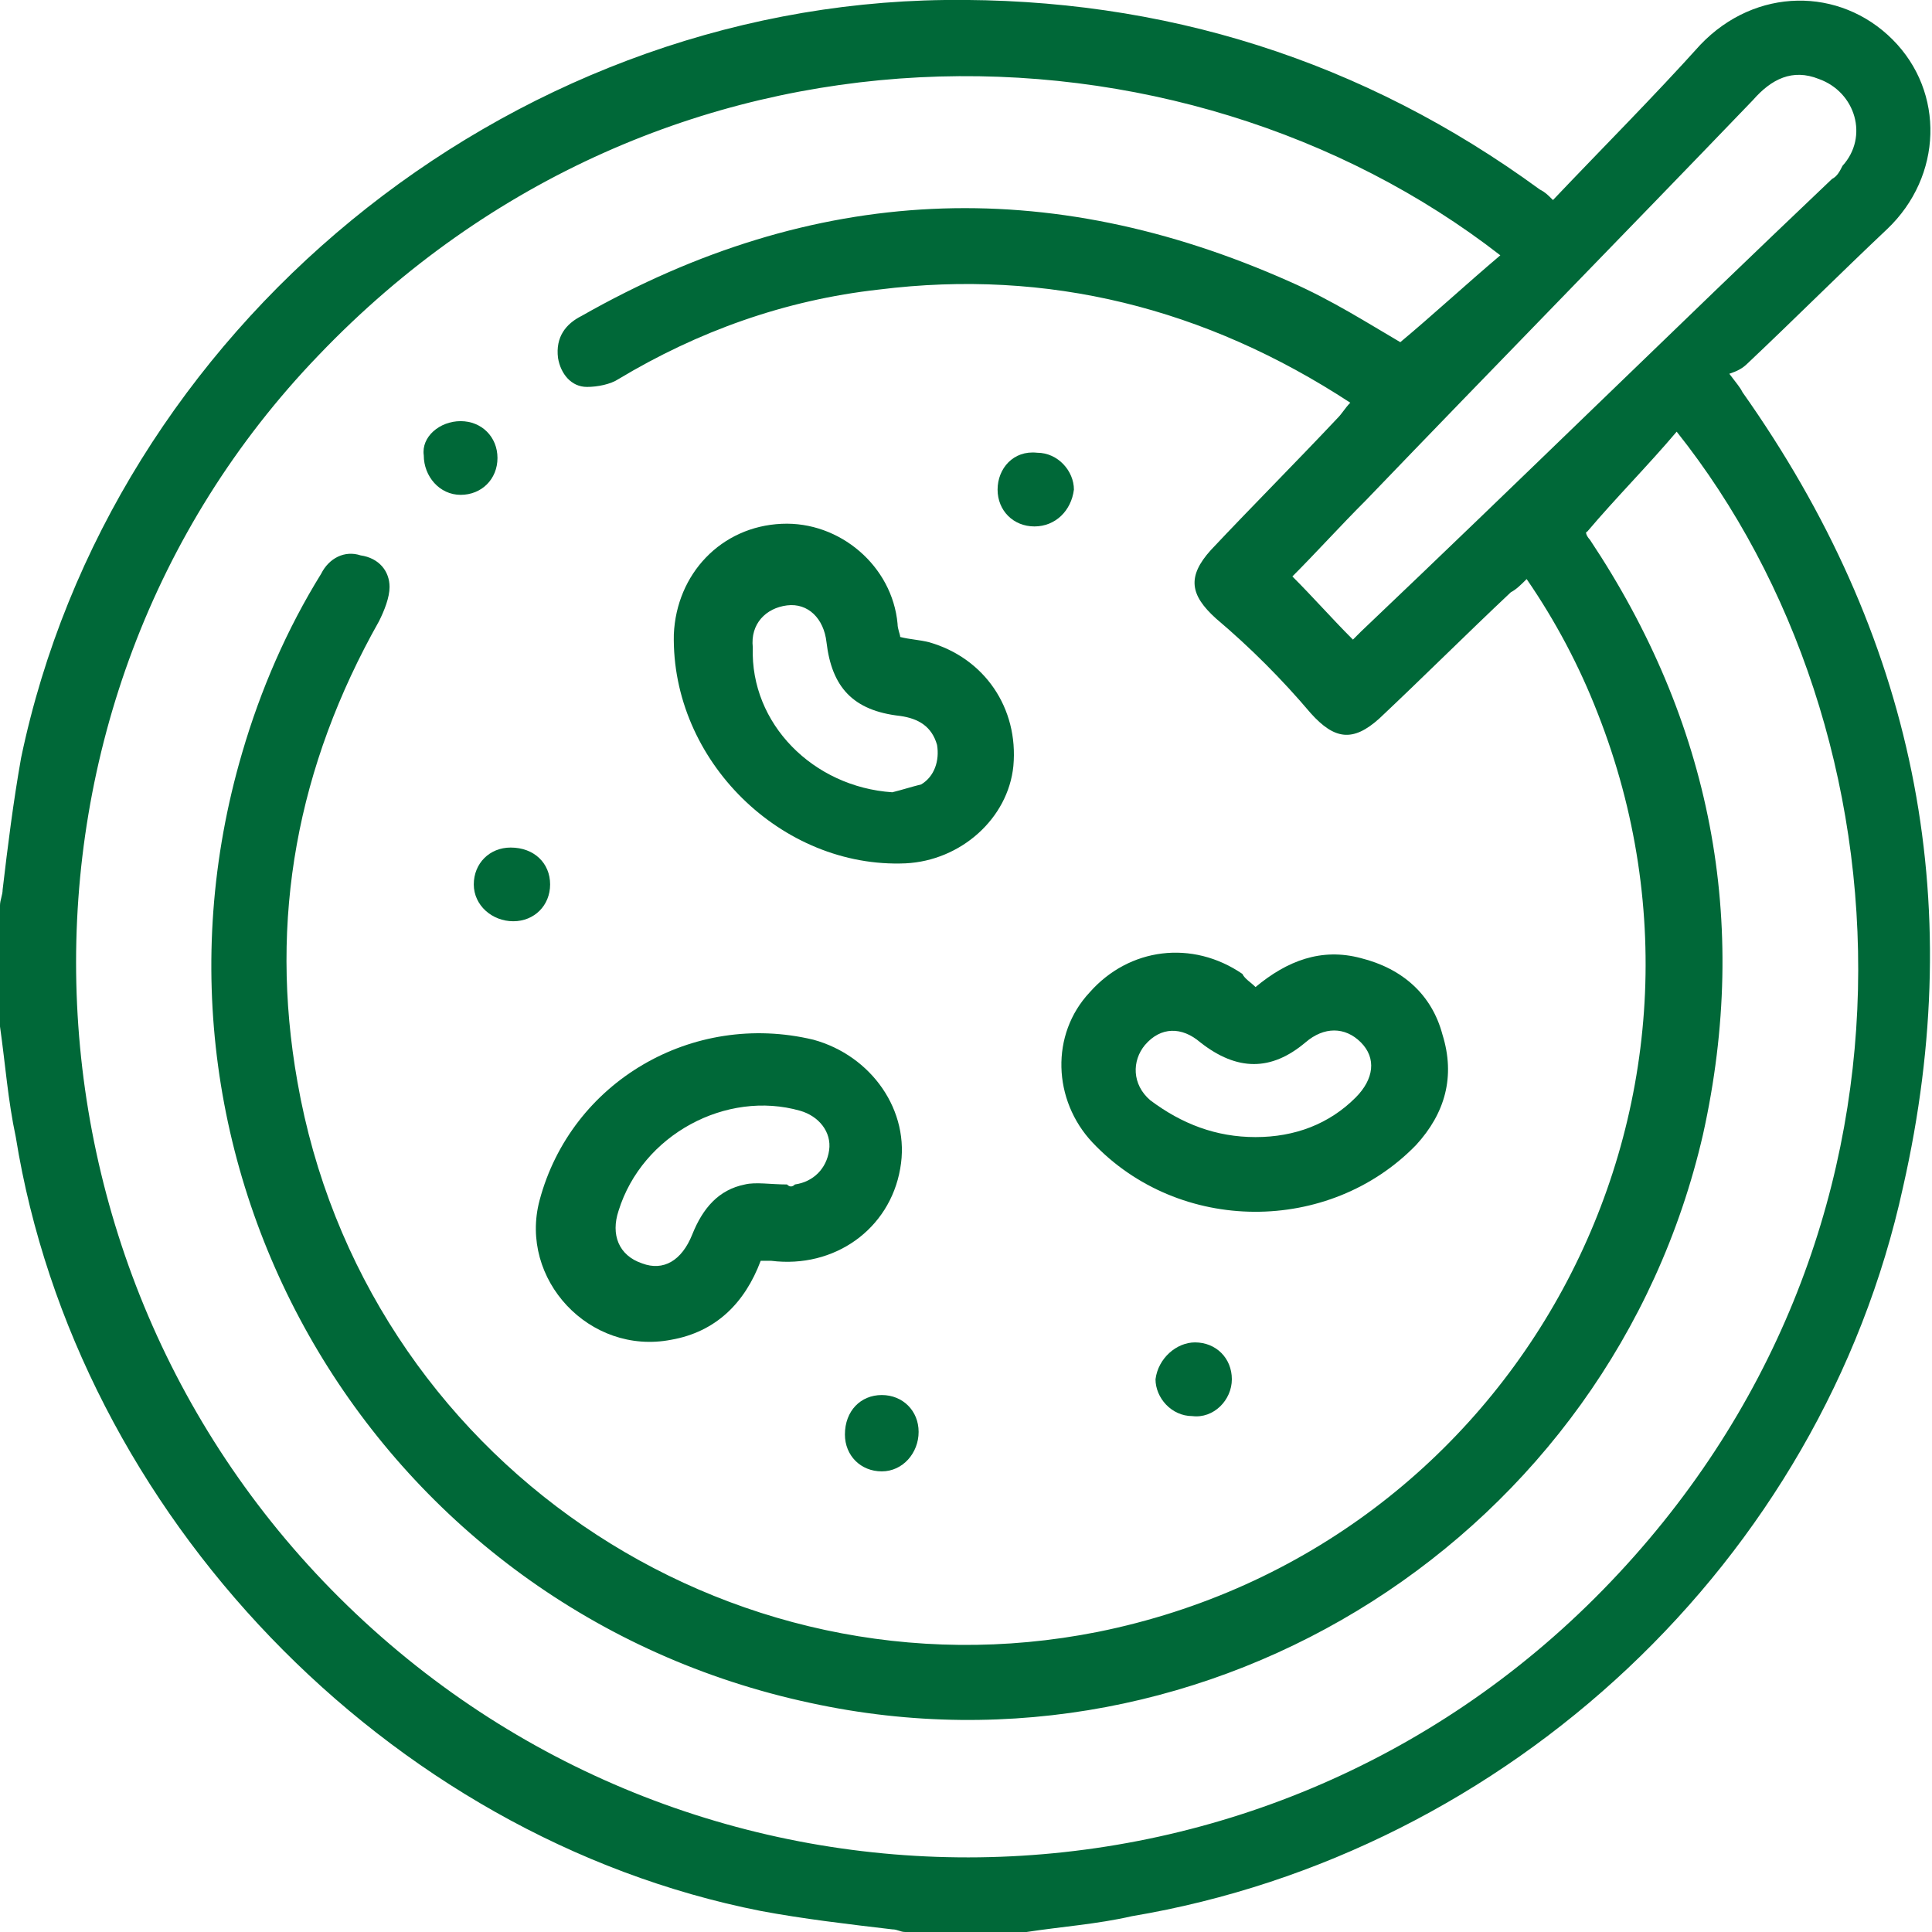 <?xml version="1.0" encoding="UTF-8"?>
<!-- Generator: Adobe Illustrator 27.0.0, SVG Export Plug-In . SVG Version: 6.00 Build 0)  -->
<svg xmlns="http://www.w3.org/2000/svg" xmlns:xlink="http://www.w3.org/1999/xlink" version="1.1" id="Layer_1" x="0px" y="0px" viewBox="0 0 73.4 73.4" style="enable-background:new 0 0 73.4 73.4;" xml:space="preserve">
<style type="text/css">
	.st0{clip-path:url(#SVGID_00000088811807625578353900000008888041510035292584_);fill:#006838;}
</style>
<g>
	<defs>
		<rect id="SVGID_1_" x="0" y="0" width="73.4" height="73.4"></rect>
	</defs>
	<clipPath id="SVGID_00000170278346719994367220000015843580957962854017_">
		<use xlink:href="#SVGID_1_" style="overflow:visible;"></use>
	</clipPath>
	<path style="clip-path:url(#SVGID_00000170278346719994367220000015843580957962854017_);fill:#006838;" d="M39,73.4h-4.6   c-0.2,0-0.3-0.1-0.5-0.1c-1.7-0.2-3.4-0.4-5-0.7c-14.2-2.8-26-15.1-28.3-29.4C0.3,41.8,0.2,40.4,0,39c0-1.5,0-3.1,0-4.6   c0-0.2,0.1-0.4,0.1-0.6c0.2-1.7,0.4-3.3,0.7-5C4.2,12.5,19.2,0.2,35.9,0c8.3-0.1,15.9,2.3,22.6,7.2c0.2,0.1,0.3,0.2,0.5,0.4   c1.9-2,3.8-3.9,5.6-5.9c2.1-2.2,5.3-2.2,7.3-0.2c2,2,1.9,5.2-0.2,7.2c-1.8,1.7-3.5,3.4-5.3,5.1c-0.2,0.2-0.4,0.3-0.7,0.4   c0.3,0.4,0.4,0.5,0.5,0.7c6.5,9.2,8.6,19.2,6.1,30.2C69.2,59.3,57.3,70.4,43,72.8C41.7,73.1,40.3,73.2,39,73.4 M57,9.7   c-12.1-9.4-31.8-9.9-44.9,3.8C-0.6,26.7-0.1,48.1,13.2,61c13.4,13,34.7,12.7,47.7-0.6c13.1-13.4,11.8-32.7,2.8-44   c-1.1,1.3-2.3,2.5-3.4,3.8c-0.1,0,0,0.2,0.1,0.3c4.6,6.9,6.1,14.5,4.3,22.6C61.2,58.3,46,68,30.8,64.7C14.4,61.2,4.5,44.6,9.2,28.6   c0.7-2.4,1.7-4.7,3-6.8c0.3-0.6,0.9-0.9,1.5-0.7c0.7,0.1,1.1,0.6,1.1,1.2c0,0.4-0.2,0.9-0.4,1.3c-3.1,5.5-4.2,11.3-3.1,17.5   C13.8,55.4,27.6,64.8,41.7,62c15.9-3.2,24.9-19.9,19-34.9c-0.7-1.8-1.6-3.5-2.7-5.1c-0.2,0.2-0.4,0.4-0.6,0.5   c-1.7,1.6-3.3,3.2-5,4.8c-1,0.9-1.7,0.8-2.6-0.2c-1.1-1.3-2.3-2.5-3.6-3.6c-1-0.9-1.1-1.6-0.2-2.6c1.6-1.7,3.2-3.3,4.8-5   c0.2-0.2,0.3-0.4,0.5-0.6c-5.5-3.6-11.5-5.1-17.9-4.3c-3.6,0.4-6.9,1.6-9.9,3.4c-0.3,0.2-0.8,0.3-1.2,0.3c-0.6,0-1-0.5-1.1-1.1   c-0.1-0.8,0.3-1.3,0.9-1.6c8.8-5,17.7-5.4,26.9-1.3c1.6,0.7,3,1.6,4.2,2.3C54.4,12,55.7,10.8,57,9.7 M51.4,24.3   c0.1-0.1,0.2-0.2,0.3-0.3c6-5.7,11.9-11.5,17.9-17.2c0.2-0.1,0.3-0.3,0.4-0.5C71,5.2,70.5,3.5,69.1,3c-1-0.4-1.8,0-2.5,0.8   C61.7,8.9,56.8,13.9,51.9,19c-1,1-1.9,2-2.8,2.9C49.9,22.7,50.6,23.5,51.4,24.3"></path>
	<path style="clip-path:url(#SVGID_00000170278346719994367220000015843580957962854017_);fill:#006838;" d="M47.7,37.5   c1.2-1,2.5-1.5,4-1.1c1.6,0.4,2.7,1.4,3.1,2.9c0.5,1.6,0.1,3-1,4.2c-3.3,3.4-9,3.4-12.3-0.1c-1.5-1.6-1.6-4.1-0.1-5.7   c1.5-1.7,3.9-2,5.8-0.7C47.3,37.2,47.5,37.3,47.7,37.5 M47.7,43.2c1.5,0,2.8-0.5,3.8-1.5c0.7-0.7,0.8-1.5,0.2-2.1   c-0.6-0.6-1.4-0.6-2.1,0c-1.3,1.1-2.6,1.1-4,0c-0.7-0.6-1.5-0.6-2.1,0.1c-0.5,0.6-0.5,1.5,0.2,2.1C44.9,42.7,46.2,43.2,47.7,43.2"></path>
	<path style="clip-path:url(#SVGID_00000170278346719994367220000015843580957962854017_);fill:#006838;" d="M34.2,24.2   c0.4,0.1,0.7,0.1,1.1,0.2c2.1,0.6,3.4,2.5,3.2,4.7c-0.2,2-2,3.6-4.1,3.7c-4.7,0.2-8.9-3.9-8.8-8.7c0.1-2.3,1.8-4.1,4.1-4.2   c2.2-0.1,4.2,1.6,4.4,3.8C34.1,23.9,34.2,24.1,34.2,24.2 M33.9,30.1c0.4-0.1,0.7-0.2,1.1-0.3c0.5-0.3,0.7-0.9,0.6-1.5   c-0.2-0.7-0.7-1-1.4-1.1c-1.8-0.2-2.6-1.1-2.8-2.8c-0.1-0.9-0.7-1.5-1.5-1.4c-0.8,0.1-1.4,0.7-1.3,1.6   C28.5,27.5,30.9,29.9,33.9,30.1"></path>
	<path style="clip-path:url(#SVGID_00000170278346719994367220000015843580957962854017_);fill:#006838;" d="M28.9,47.9   c-0.6,1.6-1.7,2.7-3.4,3c-3.1,0.6-5.8-2.3-5-5.3c1.2-4.5,5.8-7.2,10.4-6.1c2.2,0.6,3.7,2.7,3.3,4.9c-0.4,2.3-2.5,3.8-4.9,3.5   C29.2,47.9,29.1,47.9,28.9,47.9 M29.9,45C29.9,45.1,29.9,45.1,29.9,45c0.1,0.1,0.2,0.1,0.3,0c0.7-0.1,1.2-0.6,1.3-1.3   c0.1-0.7-0.4-1.3-1.1-1.5c-2.8-0.8-6,0.9-6.9,3.8c-0.3,0.9,0,1.7,0.9,2c0.8,0.3,1.5-0.1,1.9-1.1c0.4-1,1-1.7,2-1.9   C28.7,44.9,29.3,45,29.9,45"></path>
	<path style="clip-path:url(#SVGID_00000170278346719994367220000015843580957962854017_);fill:#006838;" d="M17.5,16   c0.8,0,1.4,0.6,1.4,1.4c0,0.8-0.6,1.4-1.4,1.4c-0.8,0-1.4-0.7-1.4-1.5C16,16.6,16.7,16,17.5,16"></path>
	<path style="clip-path:url(#SVGID_00000170278346719994367220000015843580957962854017_);fill:#006838;" d="M39.3,20   c-0.8,0-1.4-0.6-1.4-1.4c0-0.8,0.6-1.5,1.5-1.4c0.8,0,1.4,0.7,1.4,1.4C40.7,19.4,40.1,20,39.3,20"></path>
	<path style="clip-path:url(#SVGID_00000170278346719994367220000015843580957962854017_);fill:#006838;" d="M20.9,33.6   c0,0.8-0.6,1.4-1.4,1.4c-0.8,0-1.5-0.6-1.5-1.4c0-0.8,0.6-1.4,1.4-1.4C20.3,32.2,20.9,32.8,20.9,33.6"></path>
	<path style="clip-path:url(#SVGID_00000170278346719994367220000015843580957962854017_);fill:#006838;" d="M45.4,51   c0.8,0,1.4,0.6,1.4,1.4c0,0.8-0.7,1.5-1.5,1.4c-0.8,0-1.4-0.7-1.4-1.4C44,51.6,44.7,51,45.4,51"></path>
	<path style="clip-path:url(#SVGID_00000170278346719994367220000015843580957962854017_);fill:#006838;" d="M33.5,53   c0.8,0,1.4,0.6,1.4,1.4c0,0.8-0.6,1.5-1.4,1.5c-0.8,0-1.4-0.6-1.4-1.4C32.1,53.6,32.7,53,33.5,53"></path>
</g>
</svg>
